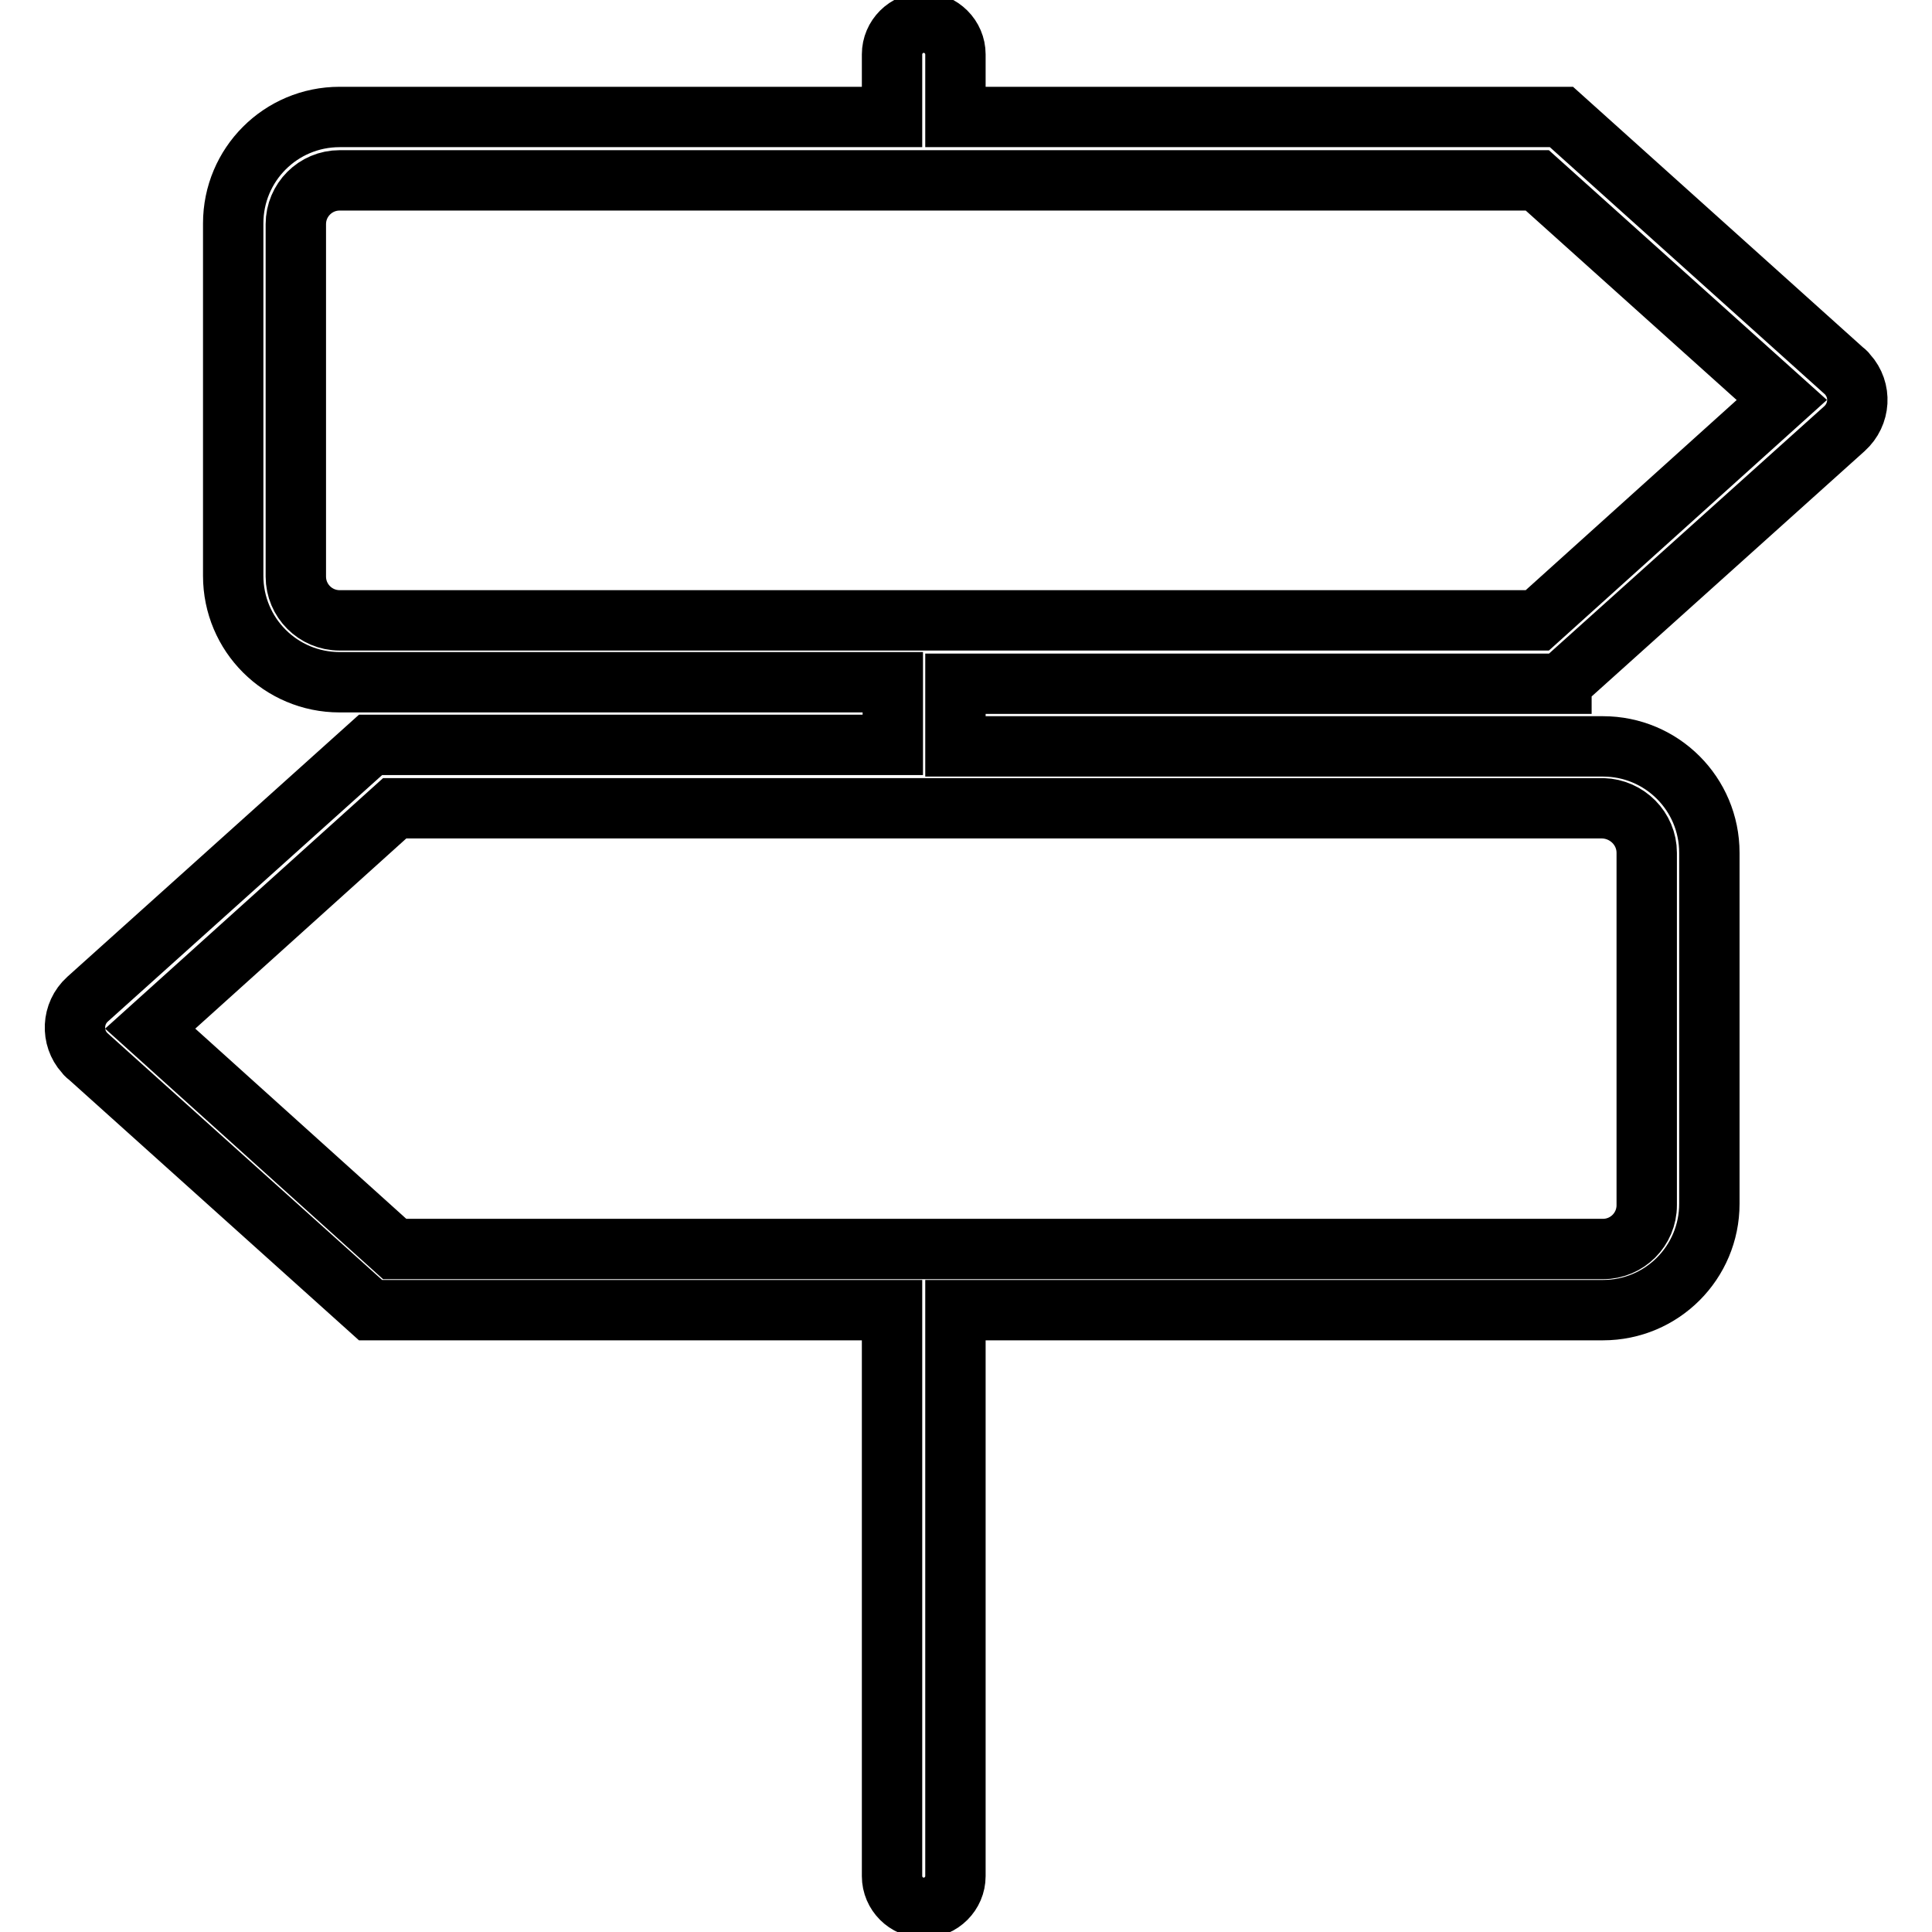 <?xml version="1.0" encoding="utf-8"?>
<!-- Svg Vector Icons : http://www.onlinewebfonts.com/icon -->
<!DOCTYPE svg PUBLIC "-//W3C//DTD SVG 1.1//EN" "http://www.w3.org/Graphics/SVG/1.1/DTD/svg11.dtd">
<svg version="1.1" xmlns="http://www.w3.org/2000/svg" xmlns:xlink="http://www.w3.org/1999/xlink" x="0px" y="0px" viewBox="0 0 256 256" enable-background="new 0 0 256 256" xml:space="preserve">
<g> <path stroke-width="8" fill-opacity="0" stroke="#000000"  d="M206.9,90.5l37.5-33.7c2.1-1.9,2.3-5.1,0.4-7.2c-0.1-0.1-0.2-0.3-0.4-0.4l-37.5-33.7h-80.3V7.2 c0-2.3-1.9-4.2-4.2-4.2c-2.3,0-4.2,1.9-4.2,4.2c0,0,0,0,0,0v8.3H45c-7.8,0-14.1,6.3-14.1,14.1v46.7c0,7.8,6.3,14.1,14.1,14.1h73.3 v8.3H49.1l-37.5,33.7c-2.1,1.9-2.2,5.1-0.4,7.1c0.1,0.1,0.2,0.3,0.4,0.4l37.5,33.7h69.1v75c0,2.3,1.9,4.2,4.2,4.2 c2.3,0,4.2-1.9,4.2-4.2c0,0,0,0,0,0v-75h85.8c7.8,0,14.1-6.3,14.1-14.1V113c0-7.8-6.3-14.1-14.1-14.1h-85.8v-8.3H206.9z M218.2,113 v46.7c0,3.2-2.6,5.8-5.8,5.8H52.3l-32.4-29.2l32.4-29.2h160.1C215.6,107.2,218.2,109.8,218.2,113z M39.2,76.4V29.7 c0-3.2,2.6-5.8,5.8-5.8h158.7L236.1,53l-32.4,29.2H45C41.8,82.2,39.2,79.6,39.2,76.4z"/></g>
</svg>